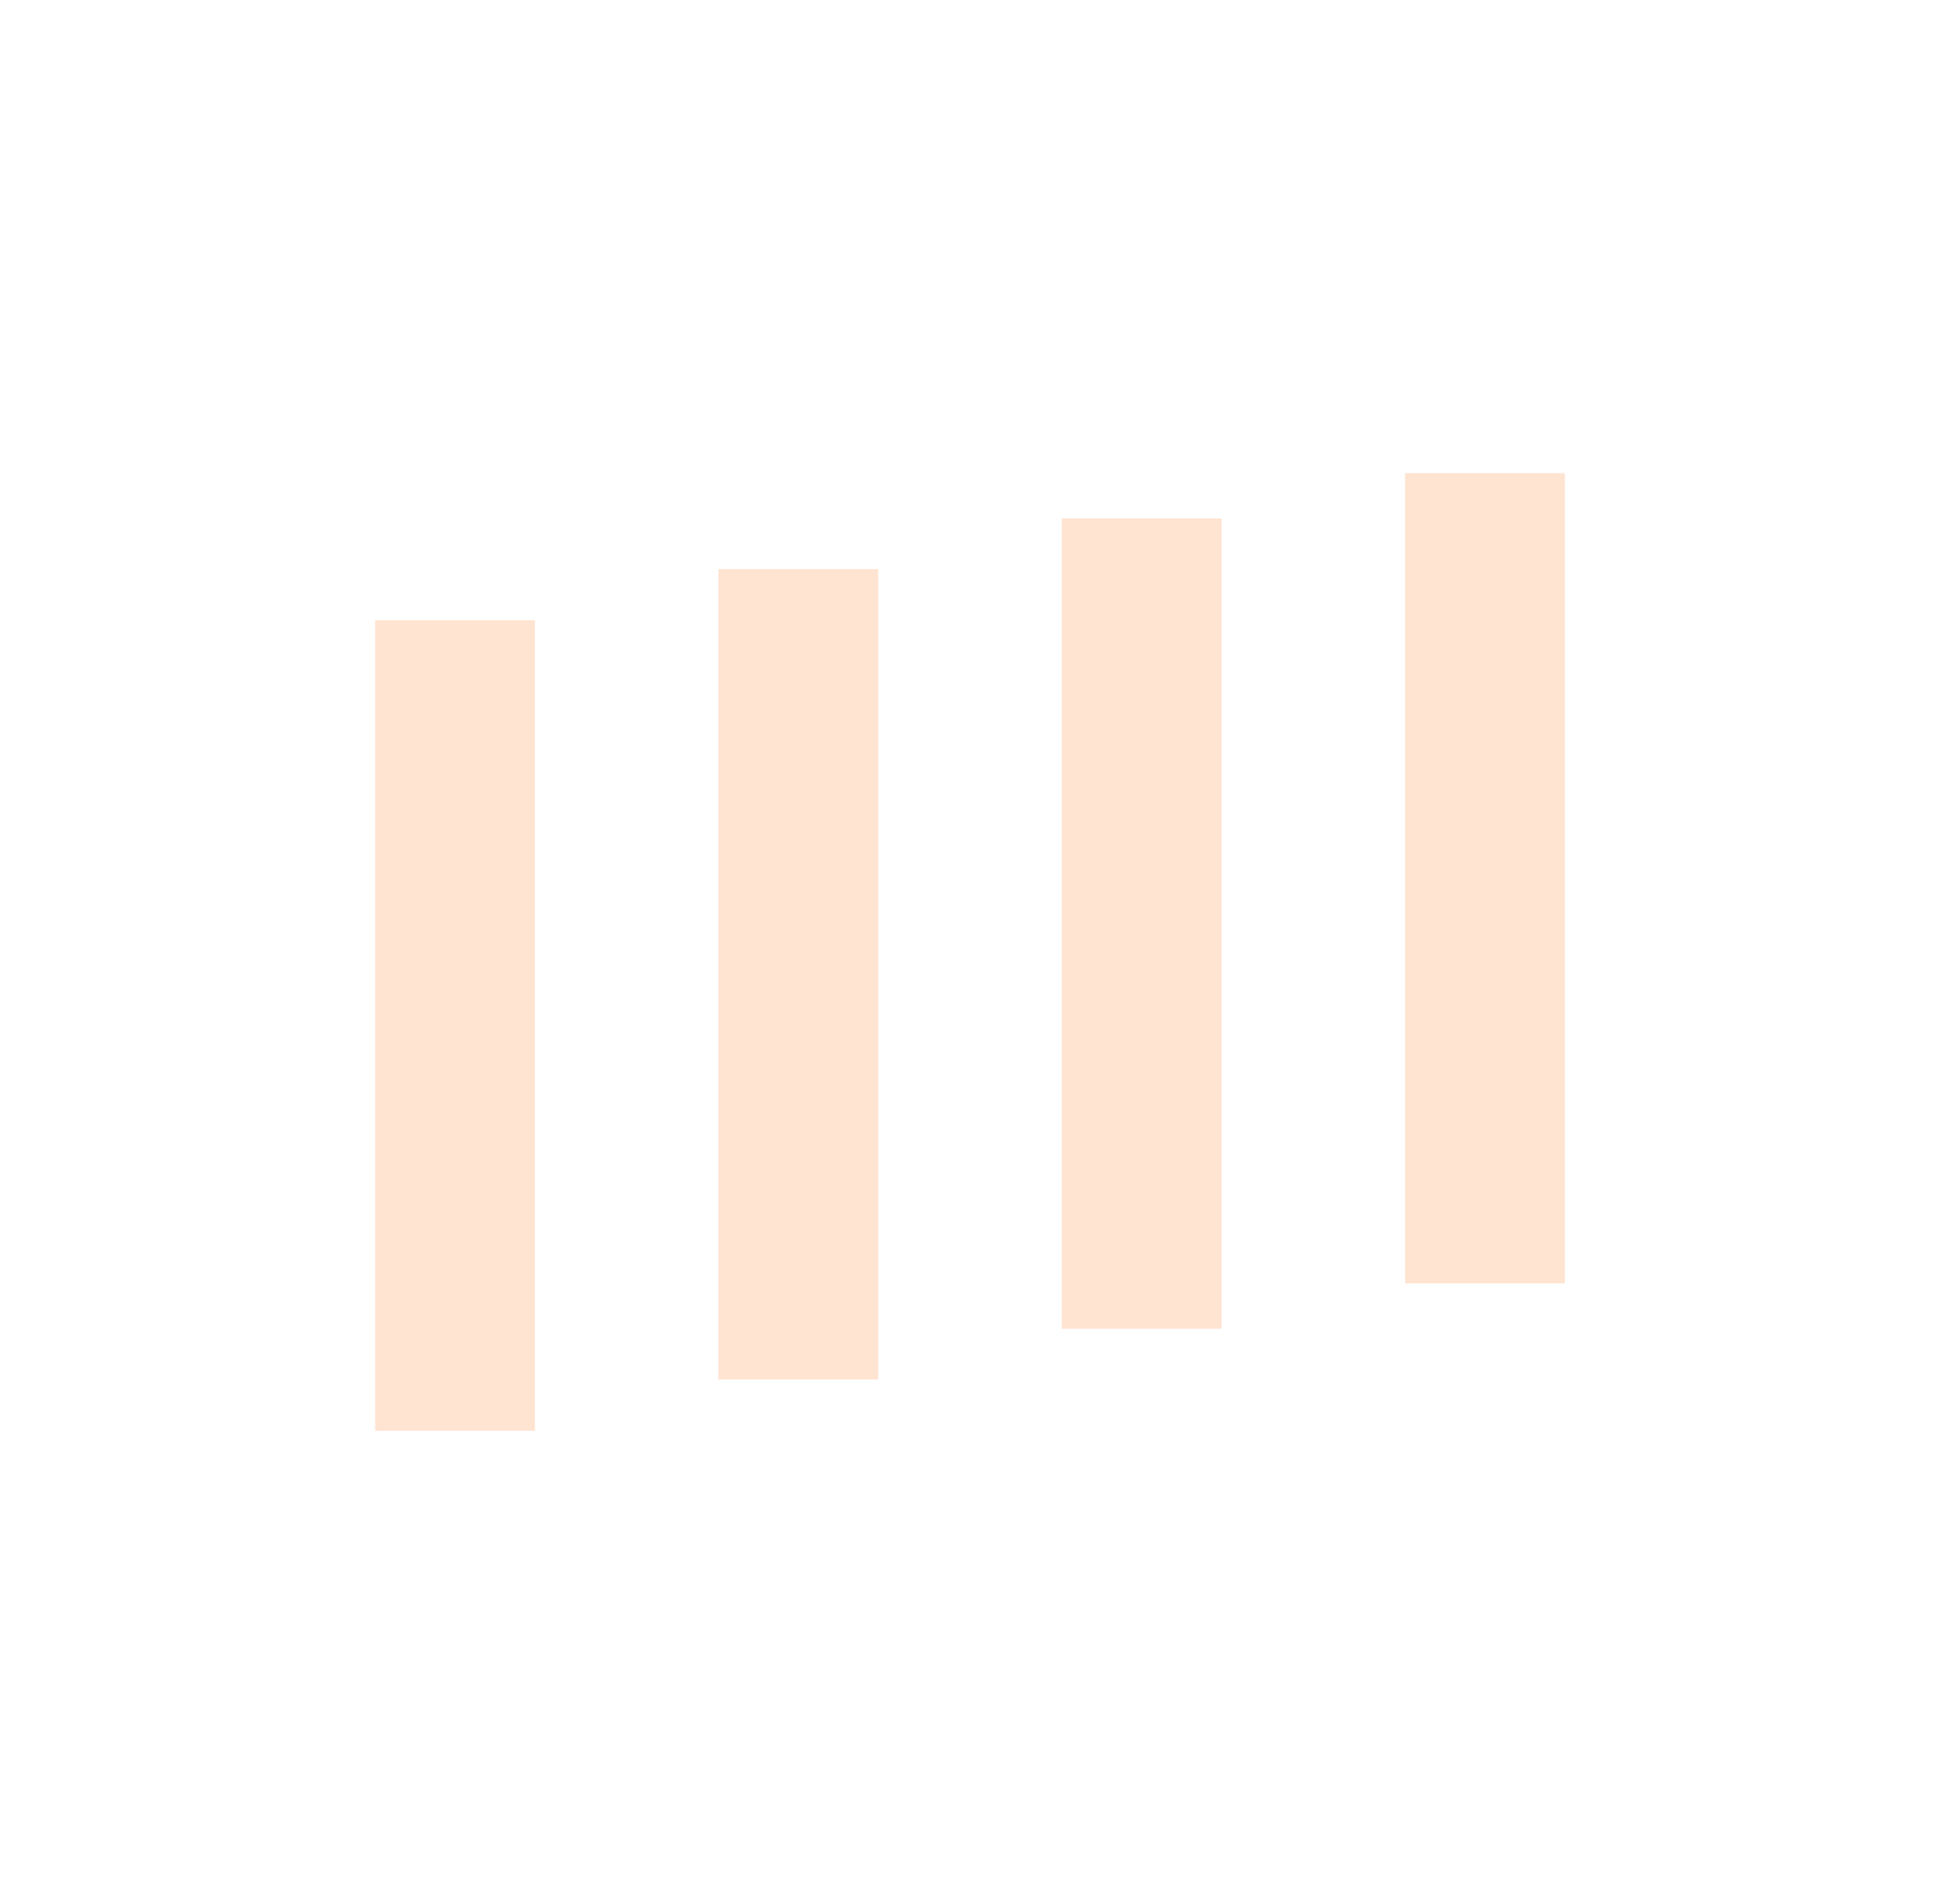 <?xml version="1.0" encoding="UTF-8"?> <svg xmlns="http://www.w3.org/2000/svg" width="53" height="52" viewBox="0 0 53 52" fill="none"><g clip-path="url(#clip0_32_1485)"><path d="M42.75 12.92H38.385V35.054H42.75V12.92Z" fill="#FFE4D2"></path><path d="M33.372 14.159H29.007V36.292H33.372V14.159Z" fill="#FFE4D2"></path><path d="M23.993 15.542H19.628V37.679H23.993V15.542Z" fill="#FFE4D2"></path><path d="M14.615 16.94H10.25L10.25 39.079H14.615L14.615 16.94Z" fill="#FFE4D2"></path></g><defs><clipPath id="clip0_32_1485"><rect width="32.5" height="32.5" fill="white" transform="translate(10.25 9.75)"></rect></clipPath></defs></svg> 